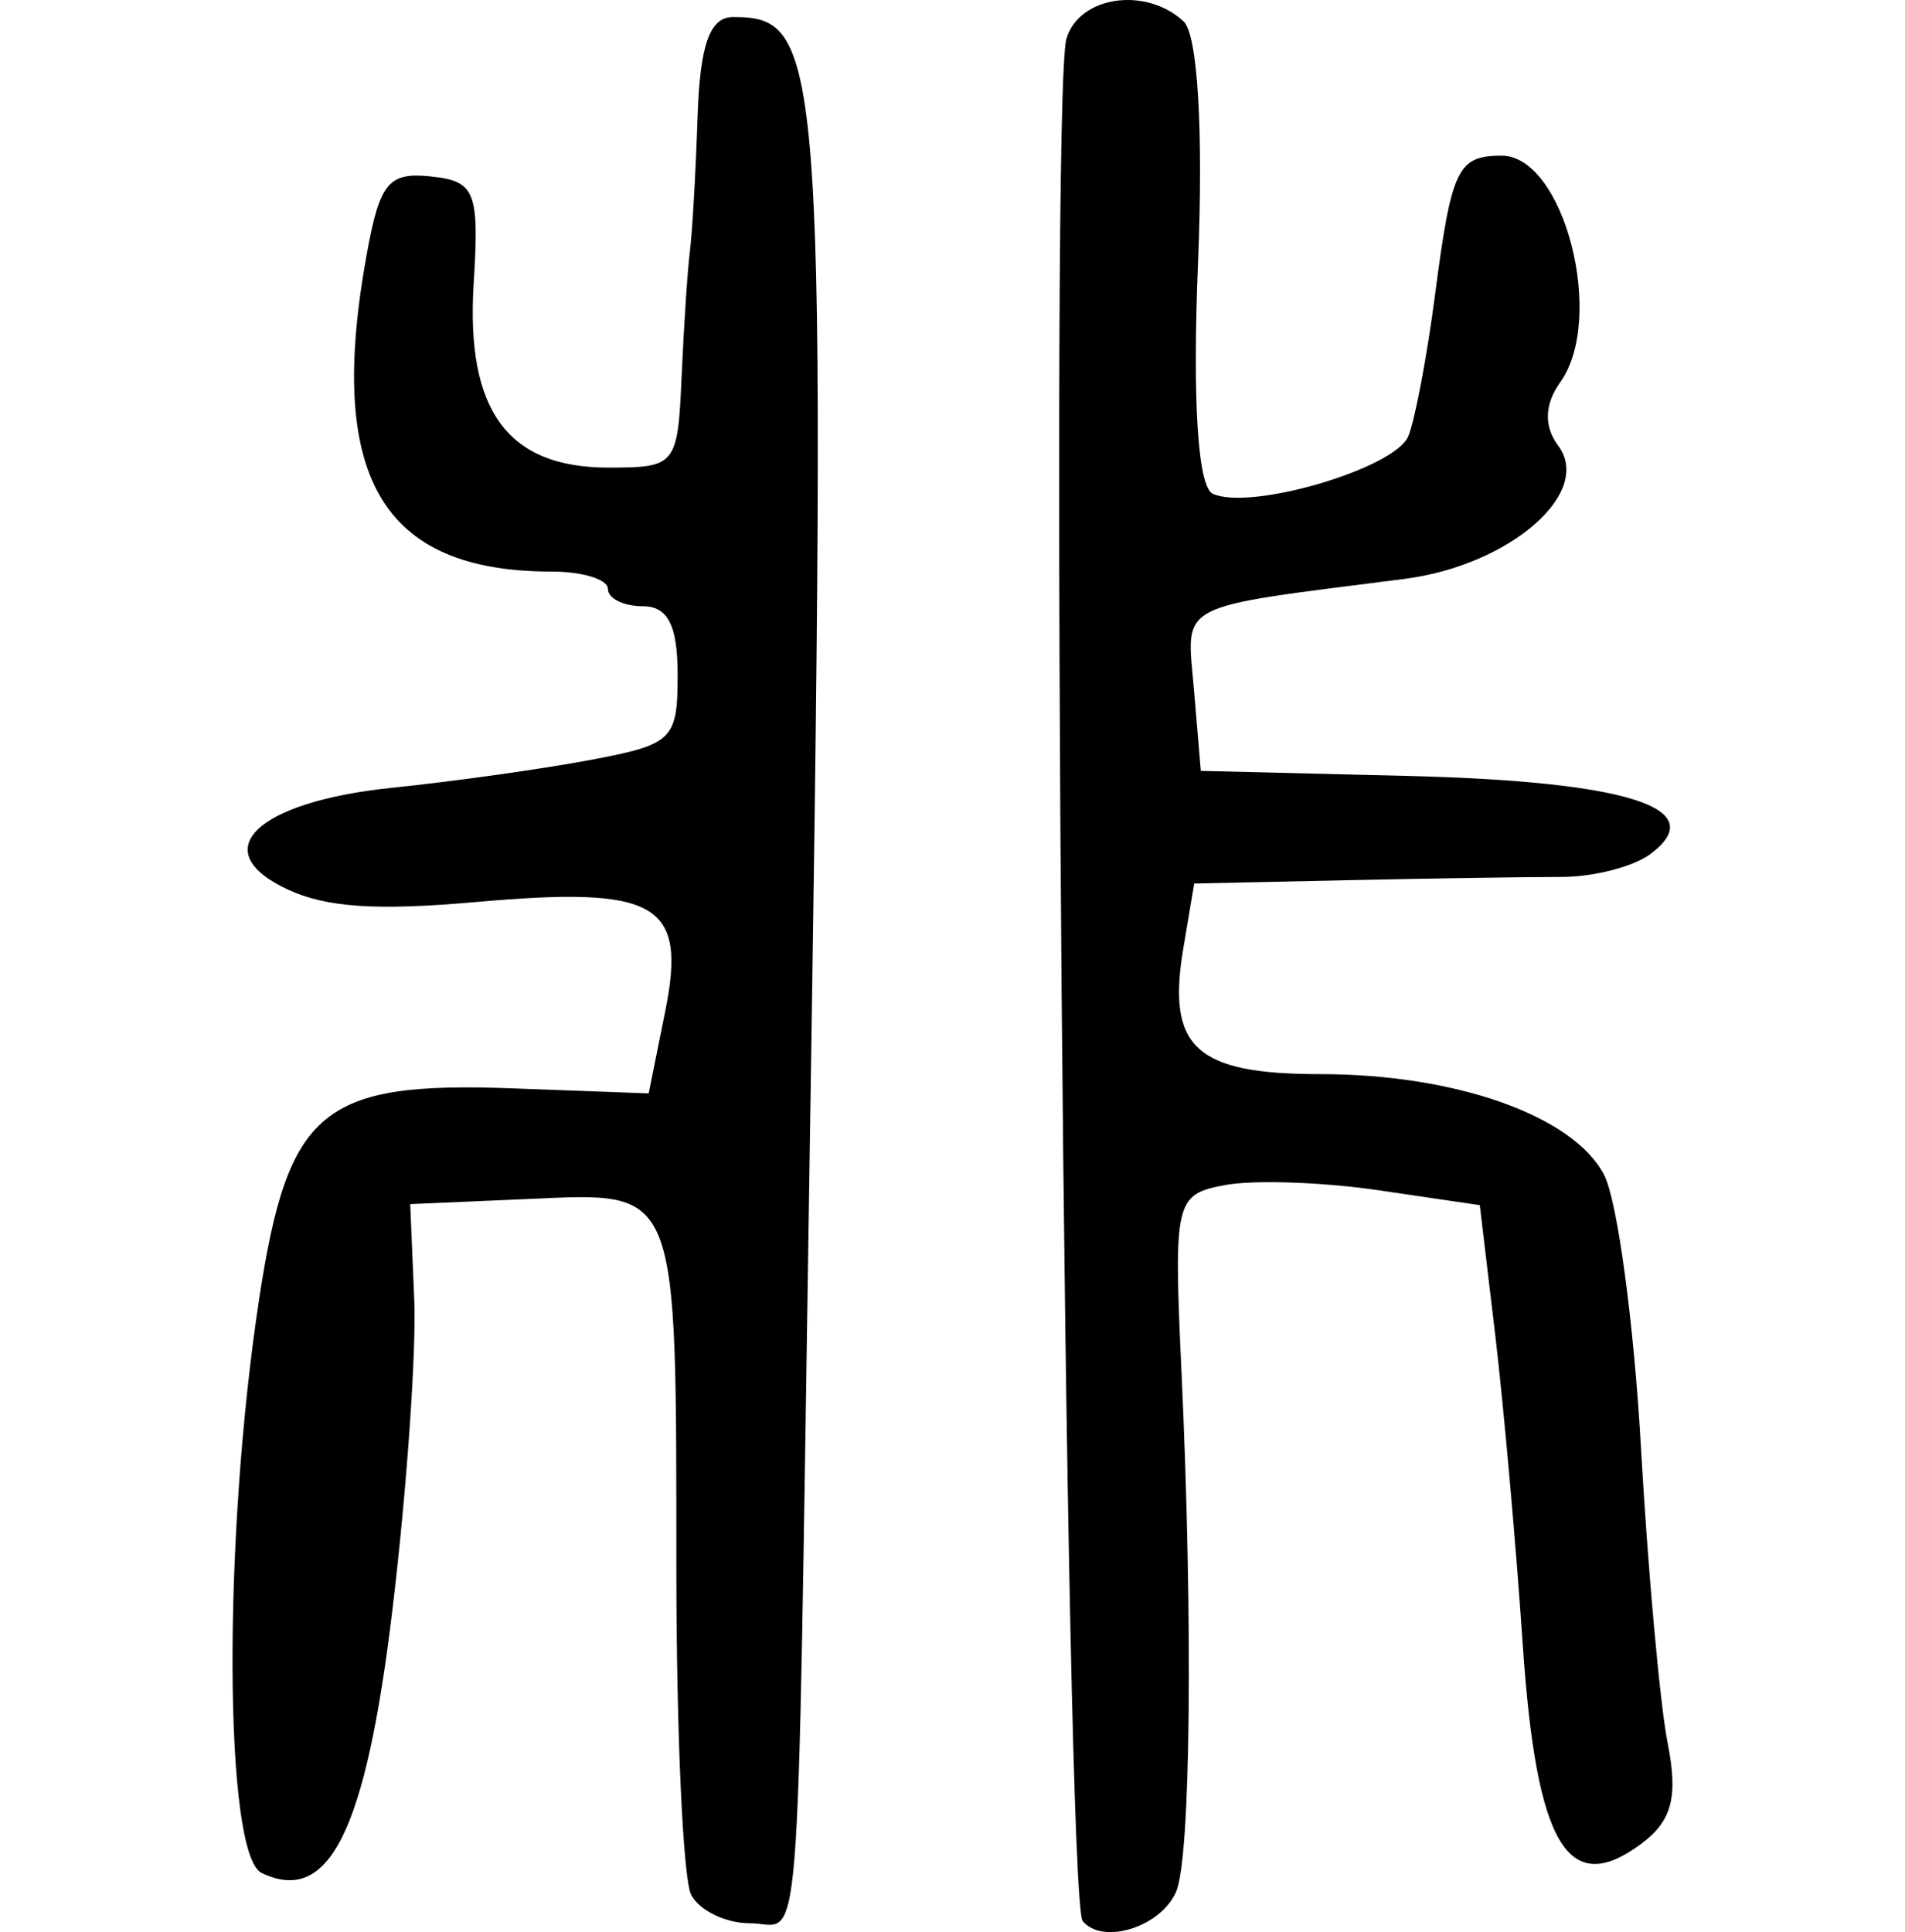 <?xml version="1.0" encoding="UTF-8" standalone="no"?>
<!-- Created with Inkscape (http://www.inkscape.org/) -->

<svg
   xmlns:dc="http://purl.org/dc/elements/1.1/"
   xmlns:cc="http://creativecommons.org/ns#"
   xmlns:rdf="http://www.w3.org/1999/02/22-rdf-syntax-ns#"
   xmlns:svg="http://www.w3.org/2000/svg"
   xmlns="http://www.w3.org/2000/svg"
   xmlns:sodipodi="http://sodipodi.sourceforge.net/DTD/sodipodi-0.dtd"
   xmlns:inkscape="http://www.inkscape.org/namespaces/inkscape"
   width="81.928"
   height="83.08"
   id="svg2"
   version="1.1"
   inkscape:version="0.48.2 r9819"
   sodipodi:docname="farmer.svg">
  <defs
     id="defs4" />
  <sodipodi:namedview
     id="base"
     pagecolor="#ffffff"
     bordercolor="#666666"
     borderopacity="1.0"
     inkscape:pageopacity="0.0"
     inkscape:pageshadow="2"
     inkscape:zoom="0.98994949"
     inkscape:cx="-43.483446"
     inkscape:cy="23.222548"
     inkscape:document-units="px"
     inkscape:current-layer="layer1"
     showgrid="false"
     fit-margin-left="10"
     fit-margin-right="10"
     fit-margin-top="0"
     fit-margin-bottom="0"
     inkscape:window-width="479"
     inkscape:window-height="413"
     inkscape:window-x="165"
     inkscape:window-y="158"
     inkscape:window-maximized="0"
     borderlayer="false" />
  <g
     inkscape:label="Layer 1"
     inkscape:groupmode="layer"
     id="layer1"
     transform="translate(-418.483,-385.702)">
    <path
       style="fill:#000000"
       d="m 465.046,468.306 c -0.756,-0.912 -1.426,-78.475 -0.699,-80.939 0.541,-1.833 3.406,-2.257 5.04,-0.745 0.605,0.56 0.852,4.701 0.619,10.386 -0.244,5.956 -0.009,9.629 0.635,9.926 1.617,0.745 7.834,-1.086 8.409,-2.475 0.286,-0.692 0.805,-3.438 1.152,-6.101 0.705,-5.406 0.972,-5.961 2.861,-5.961 2.686,0 4.491,7.001 2.515,9.753 -0.671,0.934 -0.7,1.893 -0.083,2.715 1.52,2.023 -2.085,5.149 -6.607,5.729 -10.001,1.283 -9.375,0.953 -9.054,4.782 l 0.291,3.473 8.862,0.217 c 9.535,0.233 13.131,1.392 10.459,3.37 -0.727,0.538 -2.446,0.977 -3.821,0.975 -1.375,-0.002 -5.488,0.061 -9.141,0.139 l -6.641,0.143 -0.47,2.794 c -0.716,4.256 0.533,5.402 5.885,5.402 5.846,0 10.899,1.794 12.214,4.337 0.568,1.098 1.279,6.356 1.581,11.684 0.302,5.328 0.819,11.058 1.149,12.734 0.459,2.324 0.19,3.353 -1.131,4.338 -3.159,2.354 -4.516,0.071 -5.1,-8.578 -0.288,-4.262 -0.821,-10.254 -1.185,-13.315 l -0.662,-5.566 -4.36,-0.641 c -2.398,-0.353 -5.364,-0.453 -6.591,-0.224 -2.157,0.403 -2.219,0.671 -1.876,8.07 0.496,10.697 0.394,20.838 -0.226,22.301 -0.647,1.528 -3.157,2.325 -4.026,1.277 z m -16.839,-1.131 c -0.347,-0.675 -0.634,-6.943 -0.636,-13.929 -0.006,-16.637 0.139,-16.27 -6.316,-15.99 l -5.13,0.222 0.173,4.098 c 0.095,2.254 -0.325,8.245 -0.934,13.313 -1.149,9.566 -2.721,12.737 -5.626,11.352 -1.627,-0.776 -1.683,-14.402 -0.103,-24.727 1.241,-8.11 2.697,-9.315 10.881,-9.013 l 5.865,0.217 0.713,-3.542 c 0.934,-4.643 -0.342,-5.377 -8.15,-4.686 -4.27,0.378 -6.422,0.234 -8.085,-0.539 -3.564,-1.657 -1.378,-3.775 4.52,-4.379 2.611,-0.267 6.435,-0.804 8.497,-1.192 3.543,-0.667 3.75,-0.869 3.75,-3.658 0,-2.127 -0.419,-2.952 -1.5,-2.952 -0.825,0 -1.5,-0.335 -1.5,-0.745 0,-0.41 -1.088,-0.745 -2.418,-0.745 -7.335,0 -9.708,-4.101 -7.939,-13.719 0.554,-3.009 0.936,-3.464 2.75,-3.271 1.907,0.203 2.081,0.641 1.835,4.615 -0.337,5.453 1.459,7.904 5.795,7.904 2.903,0 2.981,-0.097 3.148,-3.912 0.094,-2.152 0.255,-4.583 0.358,-5.402 0.103,-0.82 0.251,-3.418 0.329,-5.775 0.102,-3.091 0.525,-4.285 1.519,-4.285 3.941,0 4.038,1.496 3.281,50.298 -0.538,34.688 -0.295,31.669 -2.552,31.669 -1.041,0 -2.177,-0.552 -2.525,-1.227 z"
       id="path3252"
       inkscape:connector-curvature="0" />
  </g>
</svg>
